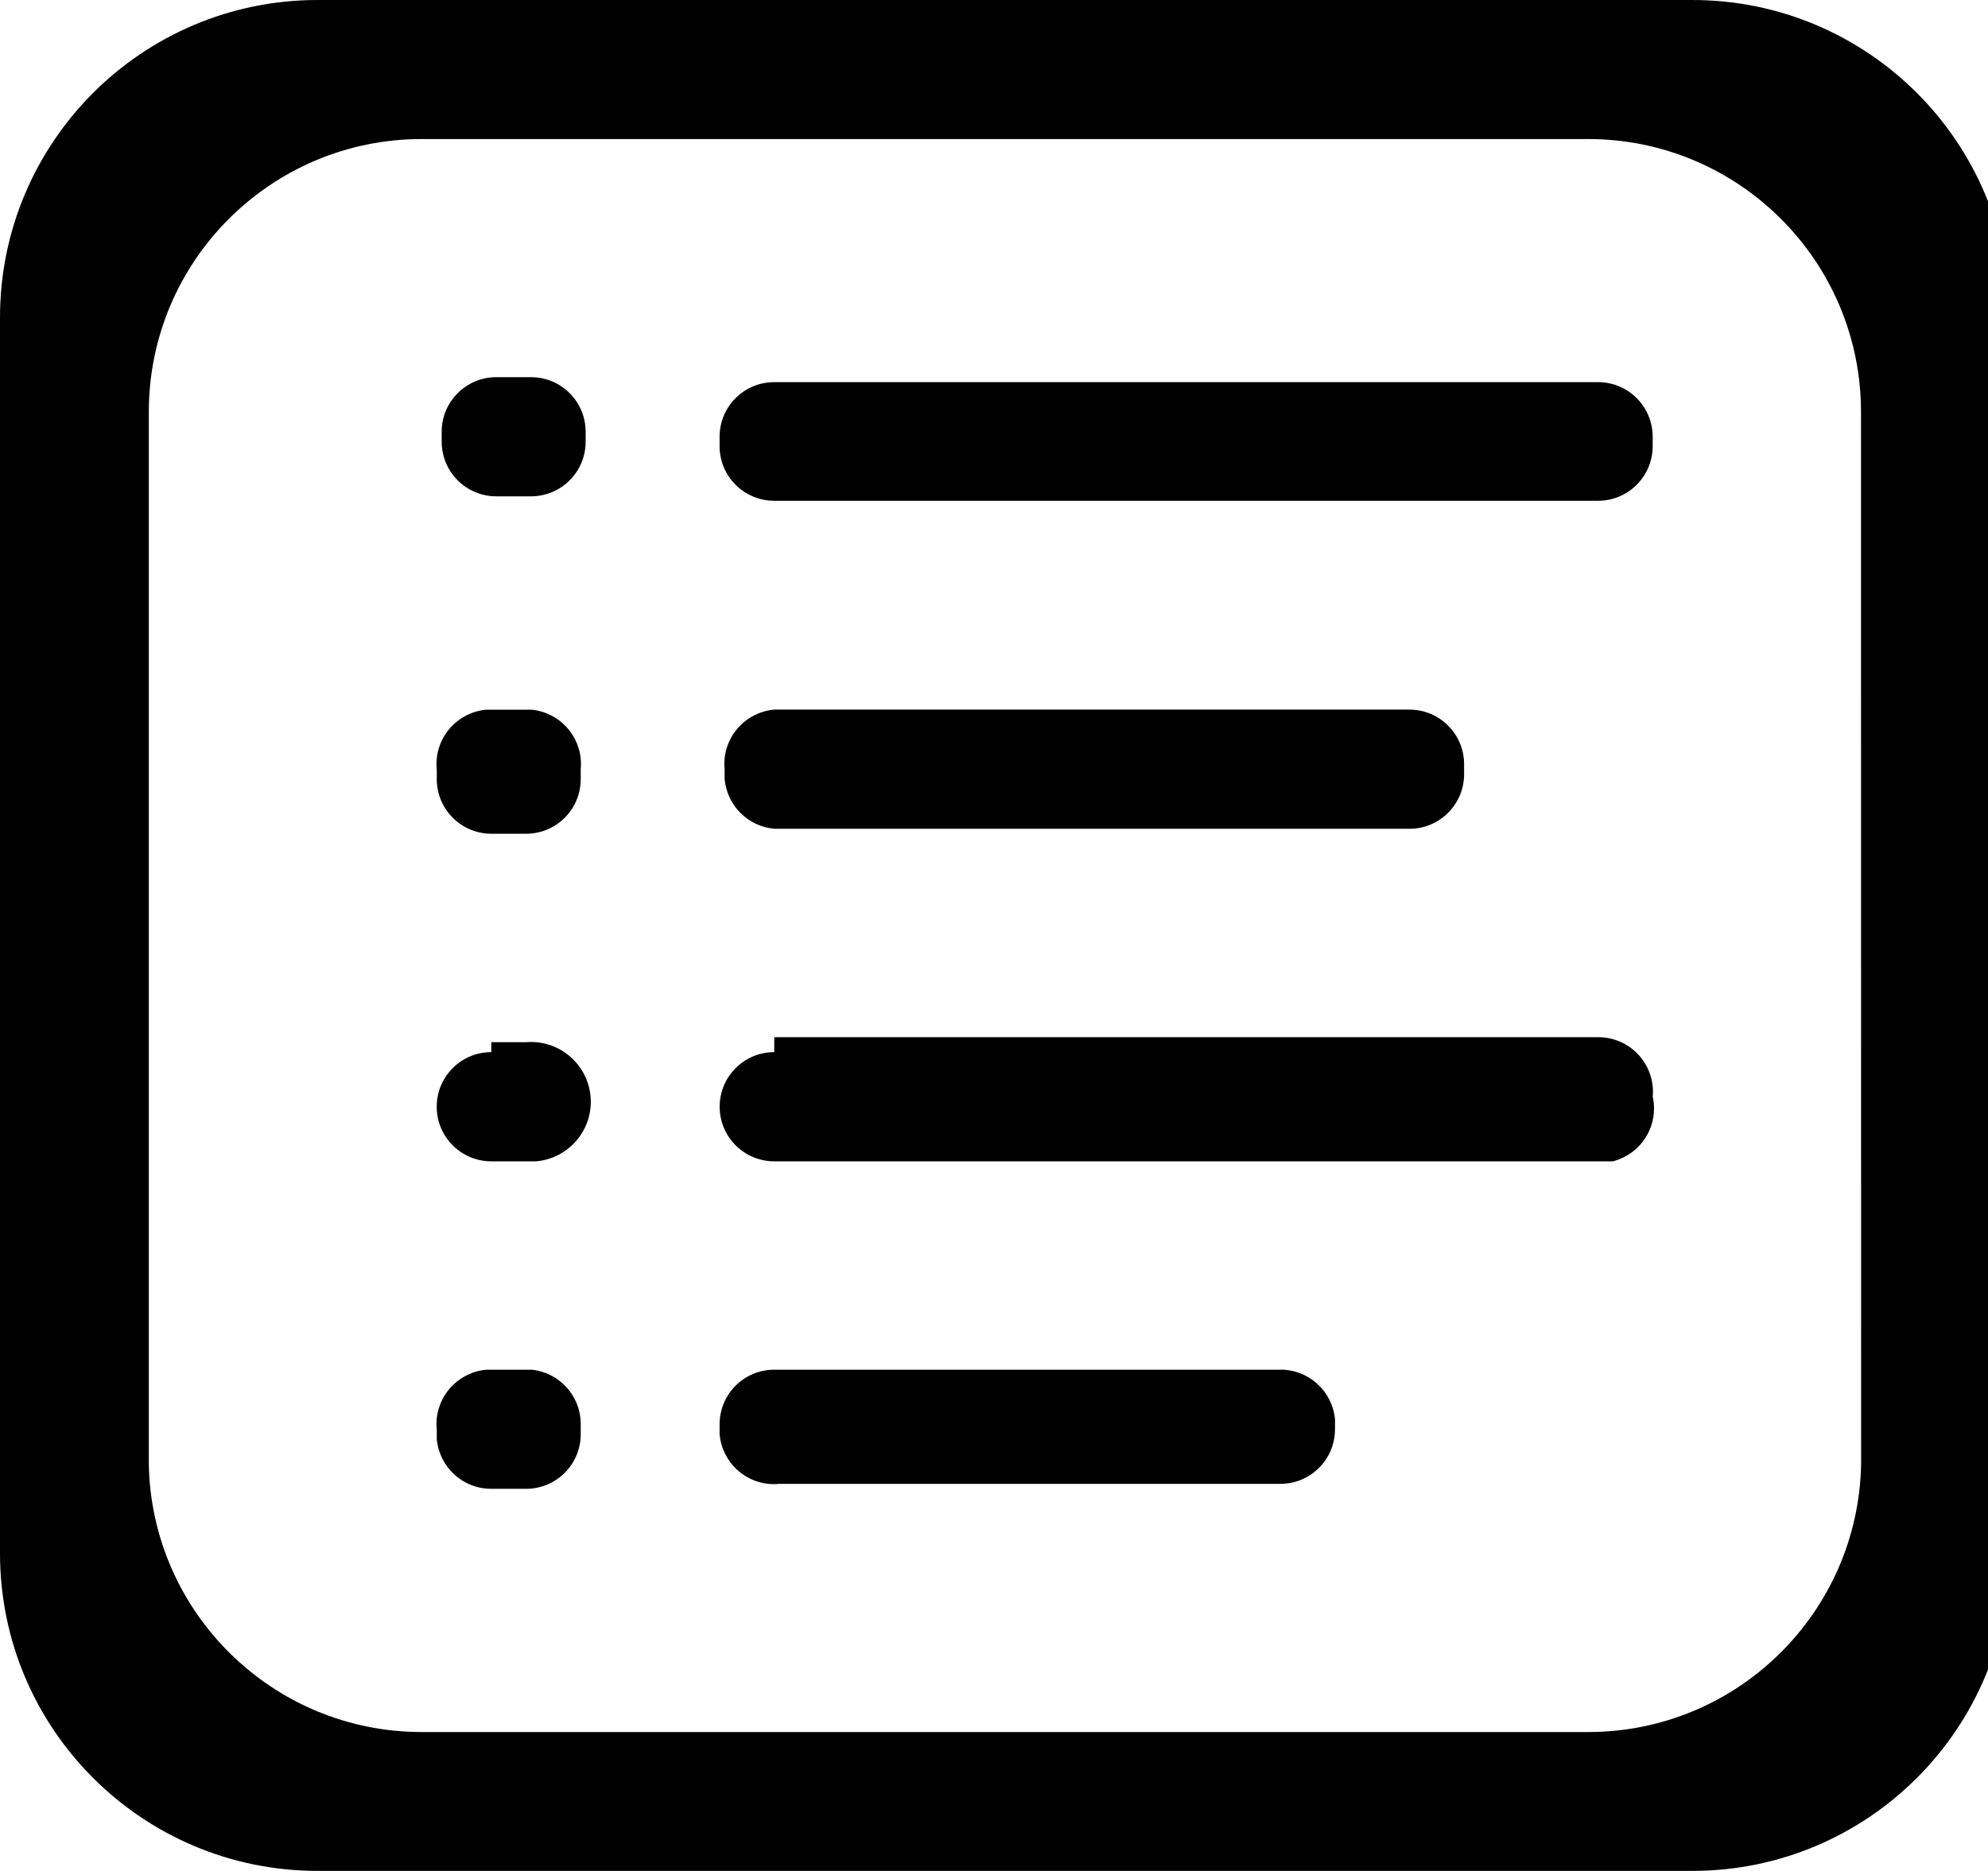 <!-- Generated by IcoMoon.io -->
<svg version="1.1" xmlns="http://www.w3.org/2000/svg" width="34" height="32" viewBox="0 0 34 32">
<title>cat_others</title>
<path d="M13.241 14.175h10.865c0.516 0 0.934-0.418 0.934-0.934v0-0.17c0-0.516-0.418-0.934-0.934-0.934v0h-10.865c-0.48 0.043-0.853 0.443-0.853 0.93 0 0.031 0.002 0.062 0.005 0.092l-0-0.004v0.17c0.041 0.451 0.397 0.808 0.845 0.849l0.004 0z"></path>
<path d="M9.082 23.427h-0.764c-0.48 0.043-0.853 0.443-0.853 0.93 0 0.031 0.002 0.062 0.005 0.092l-0-0.004v0.17c0.045 0.478 0.444 0.849 0.93 0.849 0.001 0 0.003 0 0.004 0h0.594c0.516 0 0.934-0.418 0.934-0.934v0-0.17c0-0.001 0-0.003 0-0.004 0-0.486-0.371-0.885-0.845-0.93l-0.004-0z"></path>
<path d="M9.082 17.825h-0.679v0.17c-0.516 0-0.934 0.418-0.934 0.934s0.418 0.934 0.934 0.934h0.764c0.527-0.045 0.937-0.484 0.937-1.019 0-0.564-0.458-1.022-1.022-1.022-0.030 0-0.059 0.001-0.089 0.004l0.004-0z"></path>
<path d="M13.241 6.536h14.090c0.516 0 0.934 0.418 0.934 0.934v0.161c0 0.516-0.418 0.934-0.934 0.934h-14.090c-0.516 0-0.934-0.418-0.934-0.934v-0.161c0-0.516 0.418-0.934 0.934-0.934z"></path>
<path d="M9.082 12.138h-0.764c-0.48 0.043-0.853 0.443-0.853 0.93 0 0.031 0.002 0.062 0.005 0.092l-0-0.004v0.17c0 0.516 0.418 0.934 0.934 0.934h0.594c0.516 0 0.934-0.418 0.934-0.934v0-0.17c0.003-0.027 0.004-0.057 0.004-0.088 0-0.487-0.373-0.887-0.849-0.93l-0.004-0z"></path>
<path d="M27.332 17.74h-14.090v0.255c-0.516 0-0.934 0.418-0.934 0.934s0.418 0.934 0.934 0.934h14.345c0.406-0.107 0.701-0.471 0.701-0.904 0-0.071-0.008-0.139-0.023-0.206l0.001 0.006c0.002-0.025 0.004-0.055 0.004-0.085 0-0.516-0.418-0.934-0.934-0.934-0.001 0-0.003 0-0.004 0h0z"></path>
<path d="M21.899 23.427h-8.658c-0.516 0-0.934 0.418-0.934 0.934v0 0.17c0.043 0.48 0.443 0.853 0.93 0.853 0.031 0 0.062-0.002 0.092-0.005l-0.004 0h8.573c0.516 0 0.934-0.418 0.934-0.934v0-0.17c-0.045-0.478-0.444-0.849-0.93-0.849-0.001 0-0.003 0-0.004 0h0z"></path>
<path d="M9.082 6.451h-0.594c-0.516 0-0.934 0.418-0.934 0.934v0 0.17c0 0.516 0.418 0.934 0.934 0.934v0h0.594c0.516 0 0.934-0.418 0.934-0.934v0-0.17c0-0.516-0.418-0.934-0.934-0.934v0z"></path>
<path d="M28.944 0h-23.512c-3 0-5.432 2.432-5.432 5.432v0 21.135c0 3 2.432 5.432 5.432 5.432v0h23.512c3 0 5.432-2.432 5.432-5.432v0-21.135c0-3-2.432-5.432-5.432-5.432v0zM31.83 25.040c-0.048 2.542-2.119 4.584-4.668 4.584-0 0-0.001 0-0.001 0h-19.947c-0 0-0 0-0.001 0-2.548 0-4.62-2.042-4.668-4.579l-0-0.004v-17.995c0-2.578 2.090-4.668 4.668-4.668v0h19.947c2.578 0 4.668 2.090 4.668 4.668v0z"></path>
</svg>
